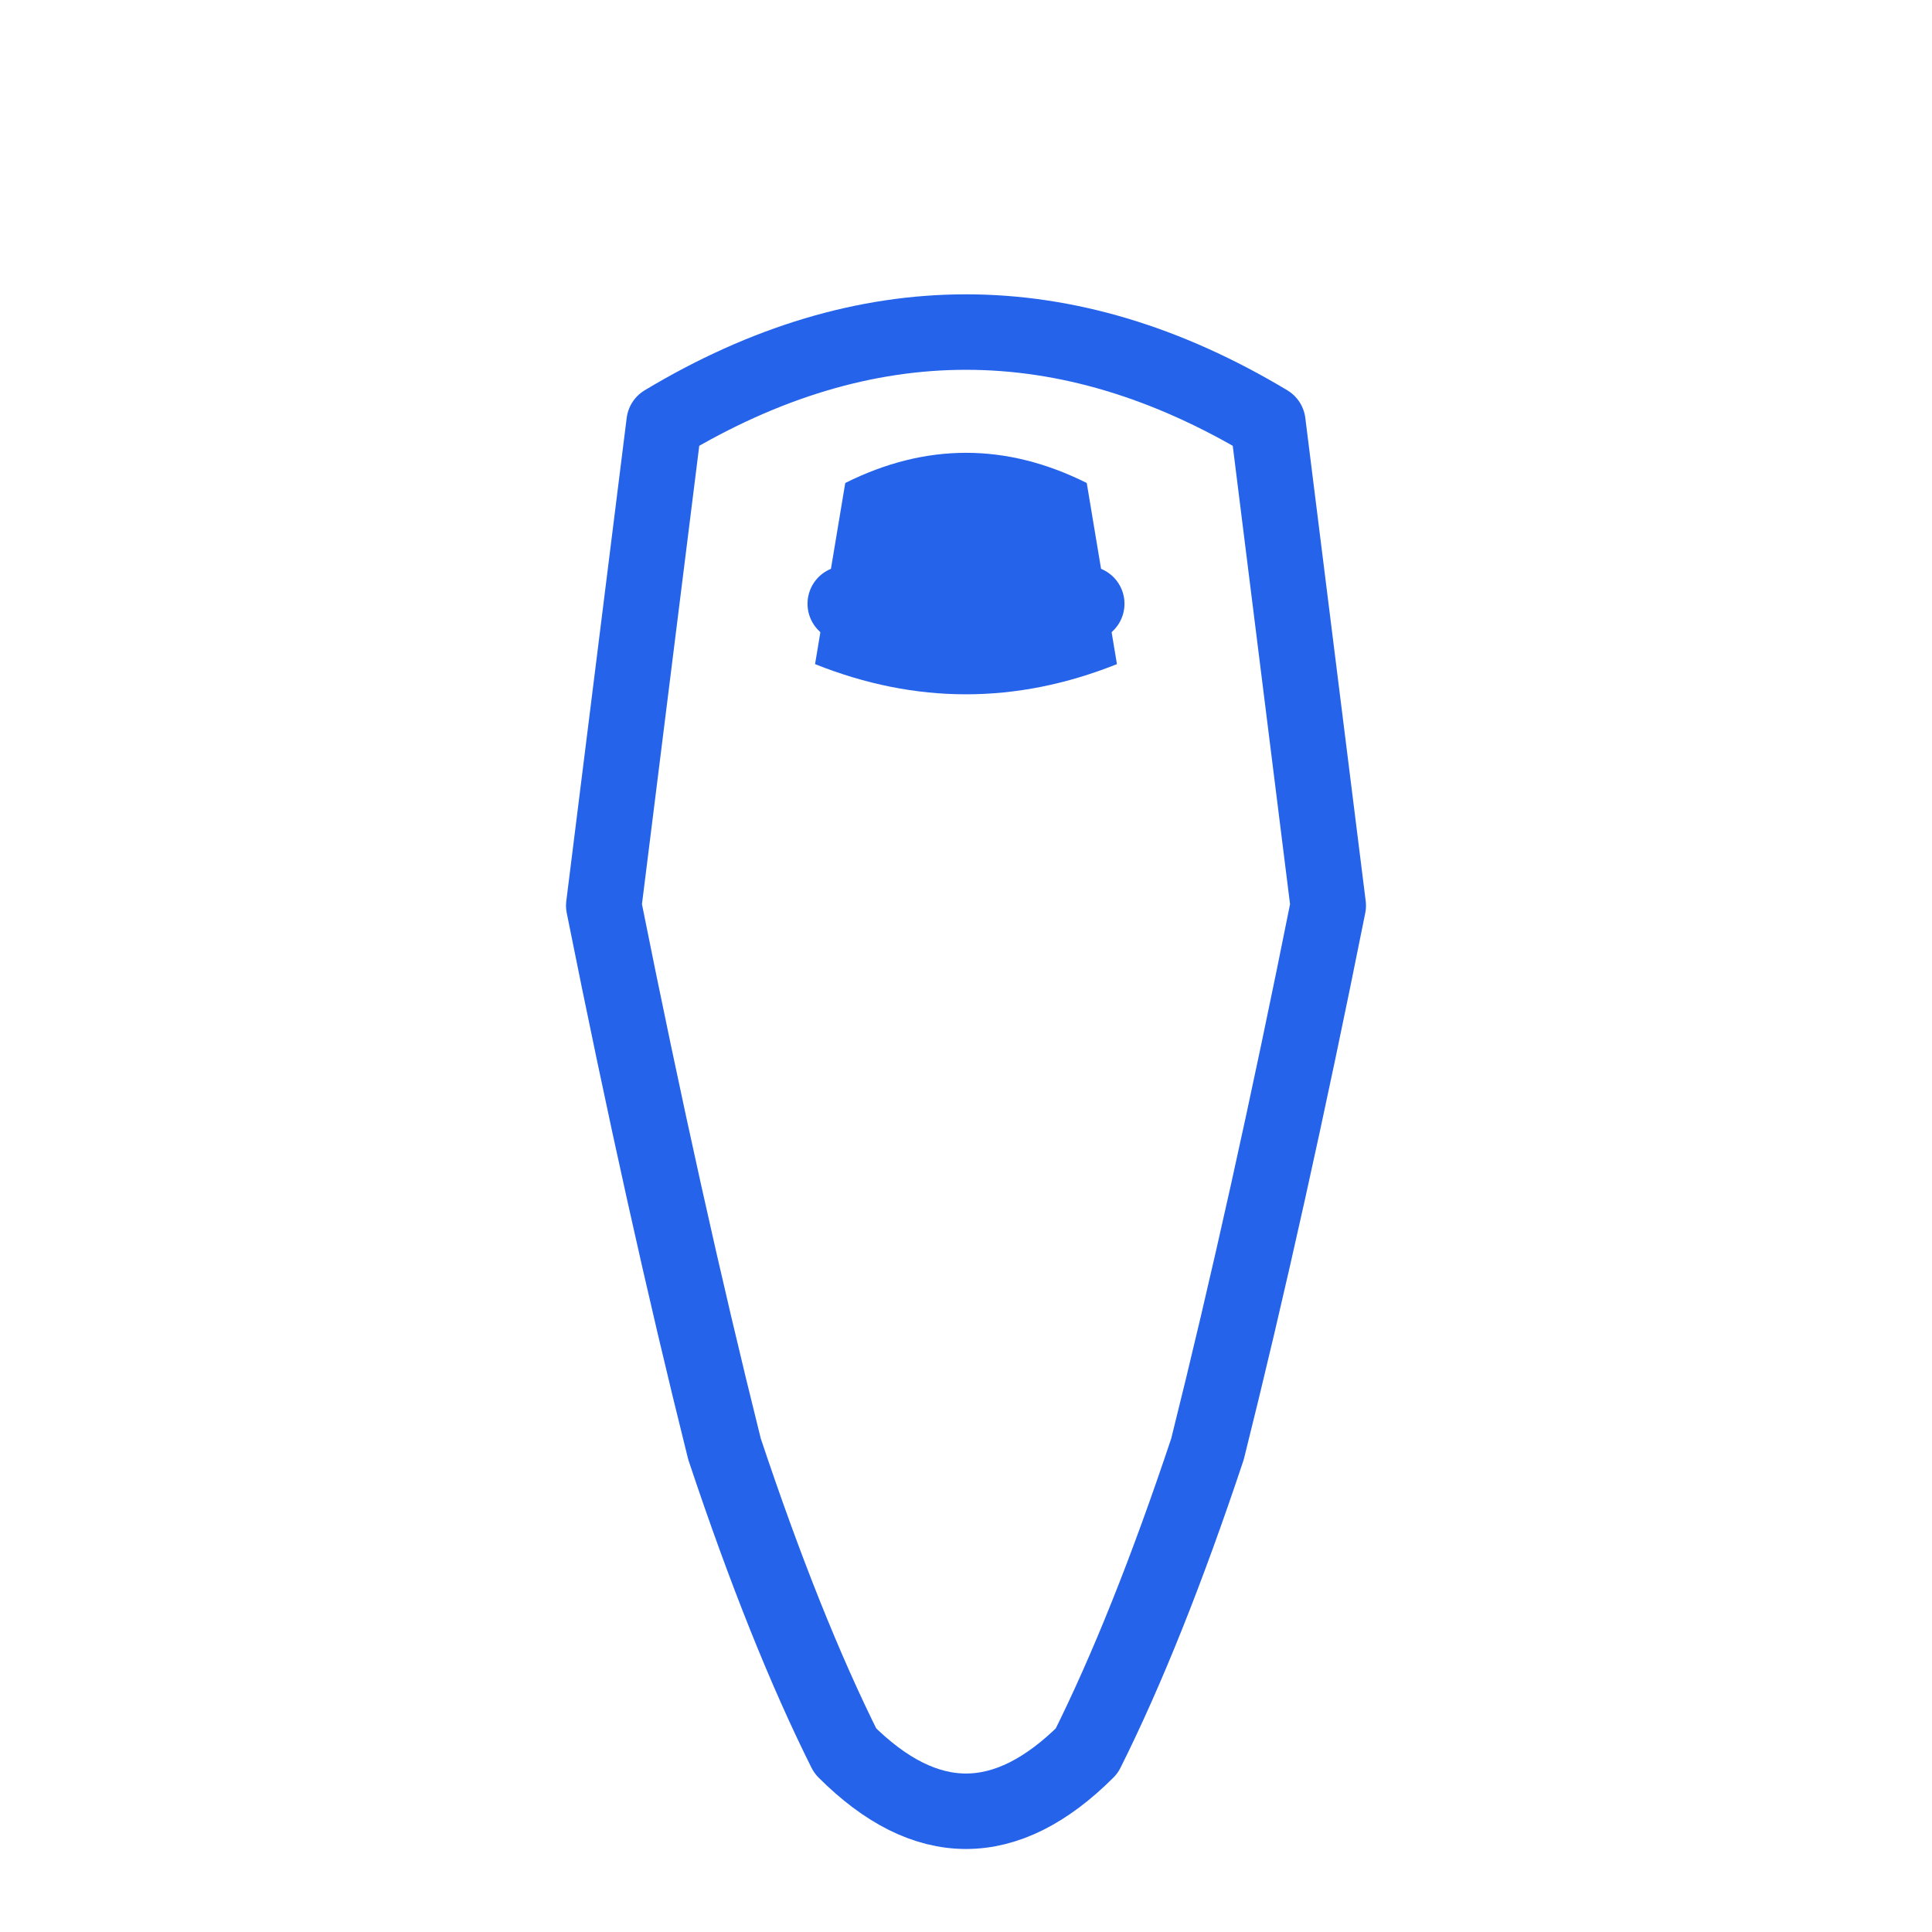 <svg xmlns="http://www.w3.org/2000/svg" viewBox="0 0 64 64" fill="none" stroke="#2563eb" stroke-width="2.5" stroke-linecap="round" stroke-linejoin="round">
  <!-- Zahn-Umriss -->
  <path d="M22 14 Q32 8 42 14 L44 30 Q42 40 40 48 Q38 54 36 58 Q34 60 32 60 Q30 60 28 58 Q26 54 24 48 Q22 40 20 30 Z"/>
  <!-- Kavität/Füllung oben -->
  <path d="M28 16 Q32 14 36 16 L37 22 Q32 24 27 22 Z" fill="#2563eb" stroke="none"/>
  <!-- Füllungs-Schichten angedeutet -->
  <path d="M29 18 L35 18"/>
  <path d="M28 20 L36 20"/>
</svg>
